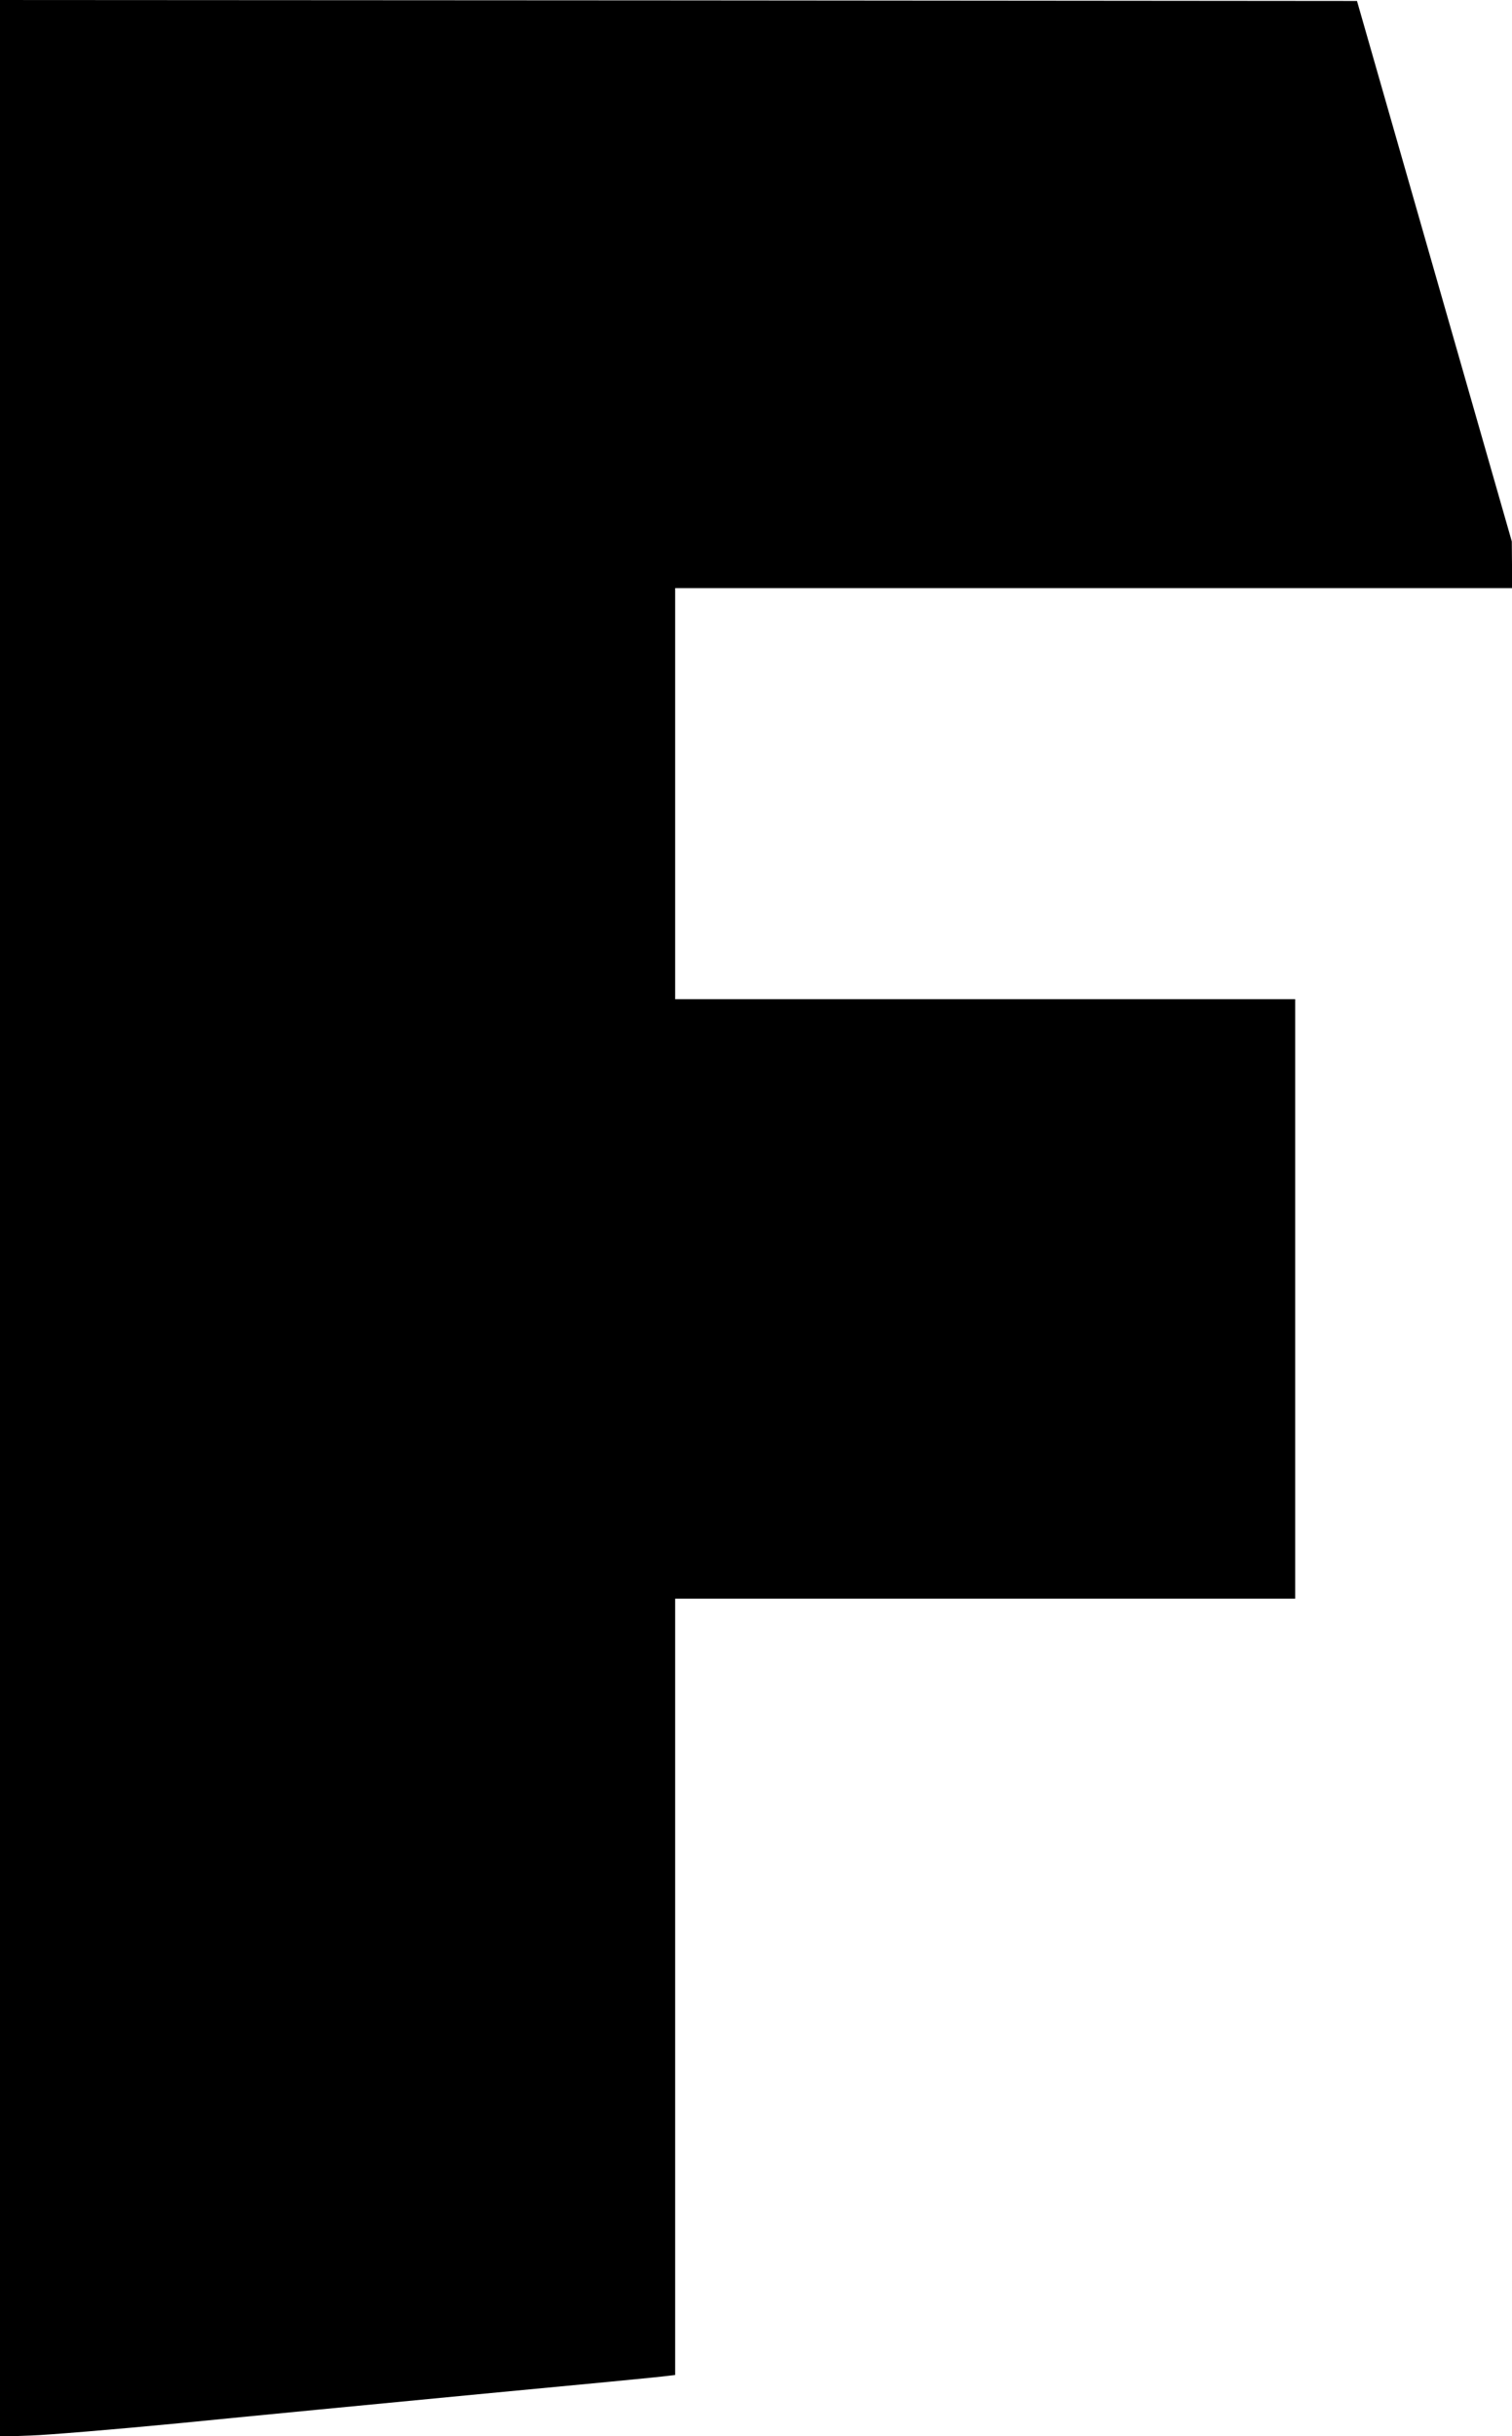 <?xml version="1.0" standalone="no"?>
<!DOCTYPE svg PUBLIC "-//W3C//DTD SVG 20010904//EN"
 "http://www.w3.org/TR/2001/REC-SVG-20010904/DTD/svg10.dtd">
<svg version="1.0" xmlns="http://www.w3.org/2000/svg"
 width="795pt" height="1280pt" viewBox="0 0 795 1280"
 preserveAspectRatio="xMidYMid meet">
<g transform="translate(0,1280) scale(0.1,-0.1)"
fill="#000000" stroke="none">
<path d="M0 6399 l0 -6402 163 6 c89 3 441 32 782 65 341 34 1048 102 1570
152 523 49 969 92 992 96 l43 5 0 2040 0 2039 1630 0 1630 0 0 1575 0 1575
-1630 0 -1630 0 0 1080 0 1080 2200 0 2200 0 0 123 -1 122 -407 1420 -407
1420 -3568 3 -3567 2 0 -6401z"/>
</g>
</svg>